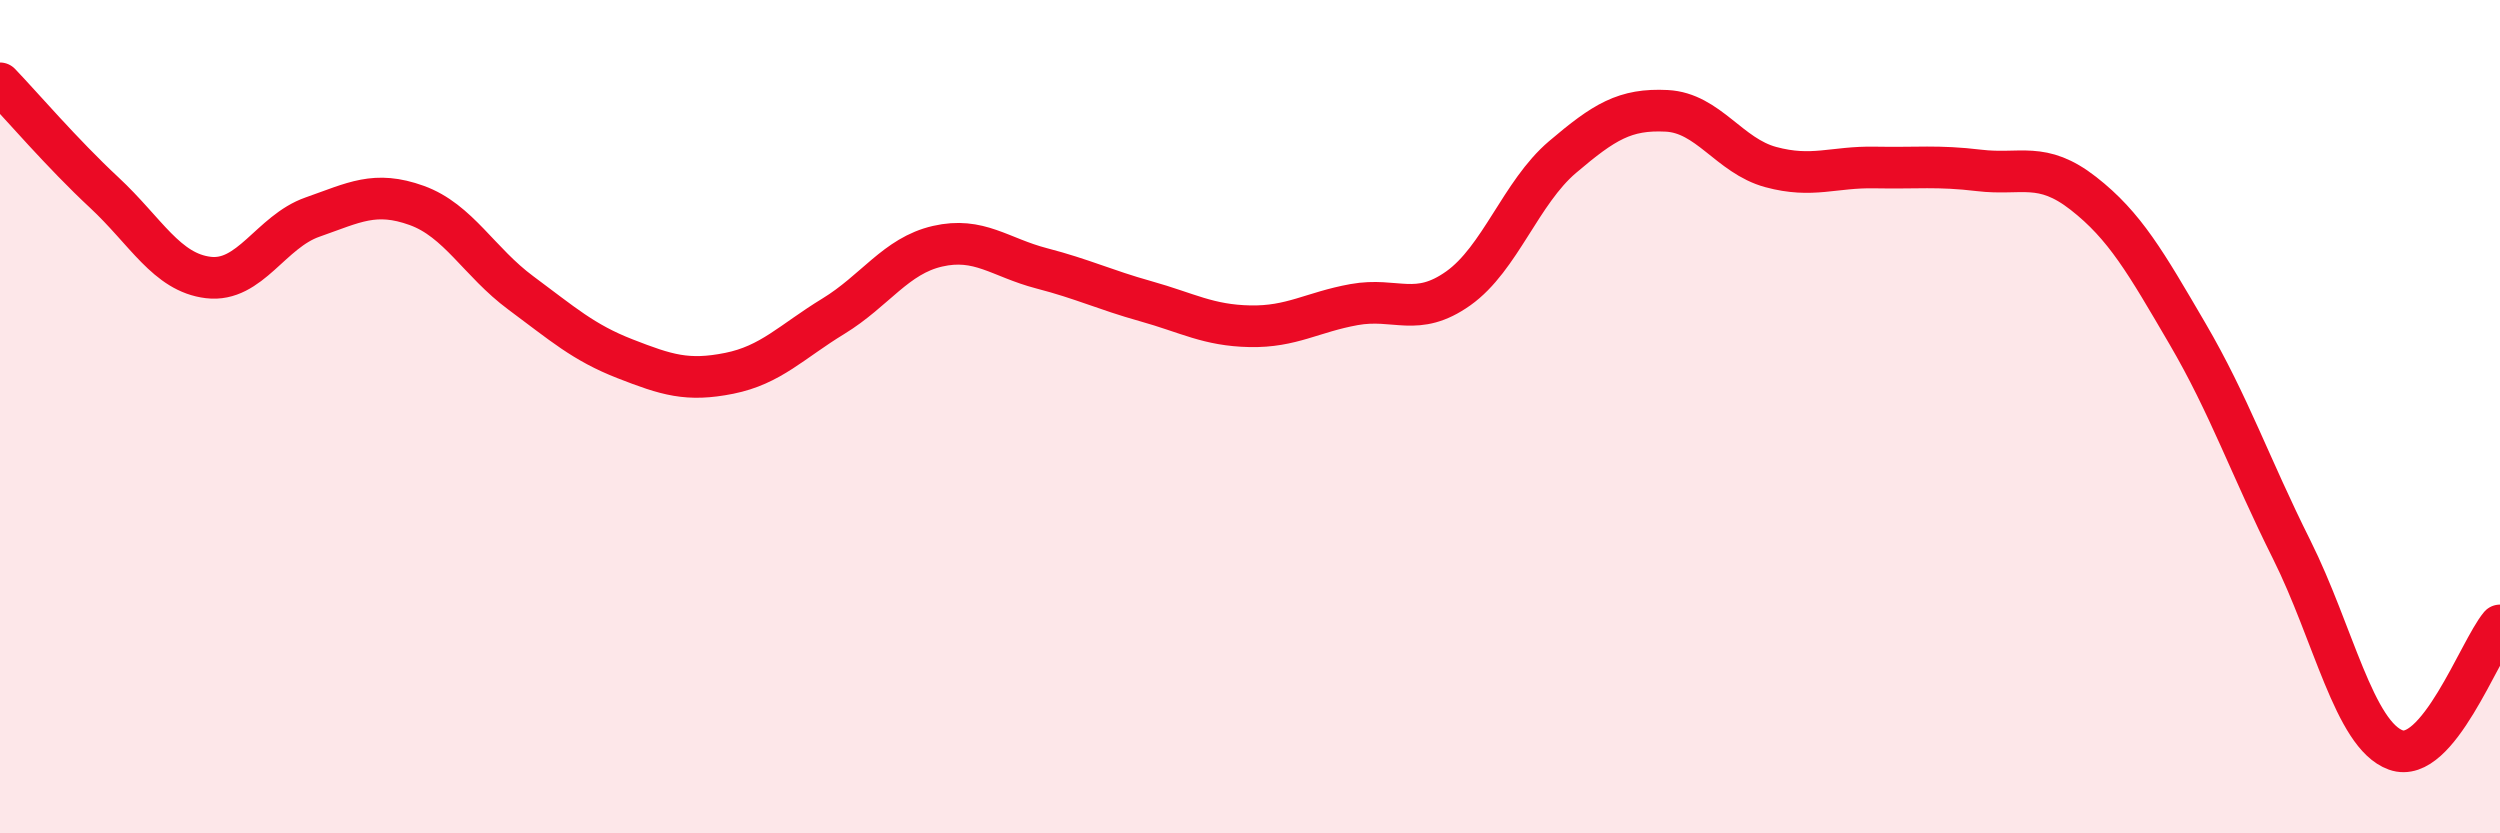 
    <svg width="60" height="20" viewBox="0 0 60 20" xmlns="http://www.w3.org/2000/svg">
      <path
        d="M 0,2 C 0.5,2.52 1.5,3.69 2.5,4.62 C 3.5,5.55 4,6.54 5,6.66 C 6,6.78 6.5,5.56 7.5,5.21 C 8.5,4.86 9,4.57 10,4.93 C 11,5.29 11.5,6.29 12.5,7.03 C 13.5,7.77 14,8.22 15,8.61 C 16,9 16.5,9.16 17.5,8.96 C 18.5,8.76 19,8.2 20,7.59 C 21,6.98 21.5,6.14 22.5,5.91 C 23.5,5.68 24,6.18 25,6.44 C 26,6.7 26.5,6.95 27.5,7.23 C 28.5,7.51 29,7.81 30,7.83 C 31,7.85 31.5,7.49 32.5,7.31 C 33.5,7.13 34,7.63 35,6.92 C 36,6.21 36.5,4.62 37.5,3.77 C 38.5,2.92 39,2.61 40,2.66 C 41,2.71 41.5,3.74 42.5,4.01 C 43.5,4.28 44,4 45,4.02 C 46,4.04 46.5,3.97 47.5,4.09 C 48.5,4.21 49,3.86 50,4.64 C 51,5.42 51.5,6.3 52.5,8.01 C 53.5,9.72 54,11.19 55,13.19 C 56,15.19 56.5,17.64 57.5,18 C 58.5,18.36 59.5,15.61 60,15.01L60 20L0 20Z"
        fill="#EB0A25"
        opacity="0.1"
        stroke-linecap="round"
        stroke-linejoin="round"
      />
      <path
        d="M 0,2 C 0.5,2.52 1.5,3.69 2.5,4.62 C 3.5,5.55 4,6.54 5,6.66 C 6,6.78 6.5,5.56 7.5,5.21 C 8.5,4.86 9,4.57 10,4.93 C 11,5.29 11.5,6.29 12.5,7.03 C 13.5,7.77 14,8.22 15,8.61 C 16,9 16.5,9.16 17.5,8.96 C 18.5,8.76 19,8.2 20,7.59 C 21,6.98 21.5,6.14 22.5,5.91 C 23.5,5.68 24,6.18 25,6.44 C 26,6.7 26.5,6.95 27.5,7.23 C 28.5,7.51 29,7.81 30,7.83 C 31,7.85 31.5,7.49 32.5,7.31 C 33.5,7.13 34,7.63 35,6.92 C 36,6.21 36.5,4.62 37.5,3.77 C 38.5,2.92 39,2.61 40,2.66 C 41,2.71 41.5,3.74 42.5,4.01 C 43.5,4.28 44,4 45,4.02 C 46,4.04 46.5,3.97 47.5,4.09 C 48.5,4.21 49,3.86 50,4.64 C 51,5.42 51.5,6.3 52.5,8.01 C 53.5,9.72 54,11.19 55,13.19 C 56,15.19 56.5,17.64 57.5,18 C 58.5,18.36 59.5,15.61 60,15.01"
        stroke="#EB0A25"
        stroke-width="1"
        fill="none"
        stroke-linecap="round"
        stroke-linejoin="round"
      />
    </svg>
  